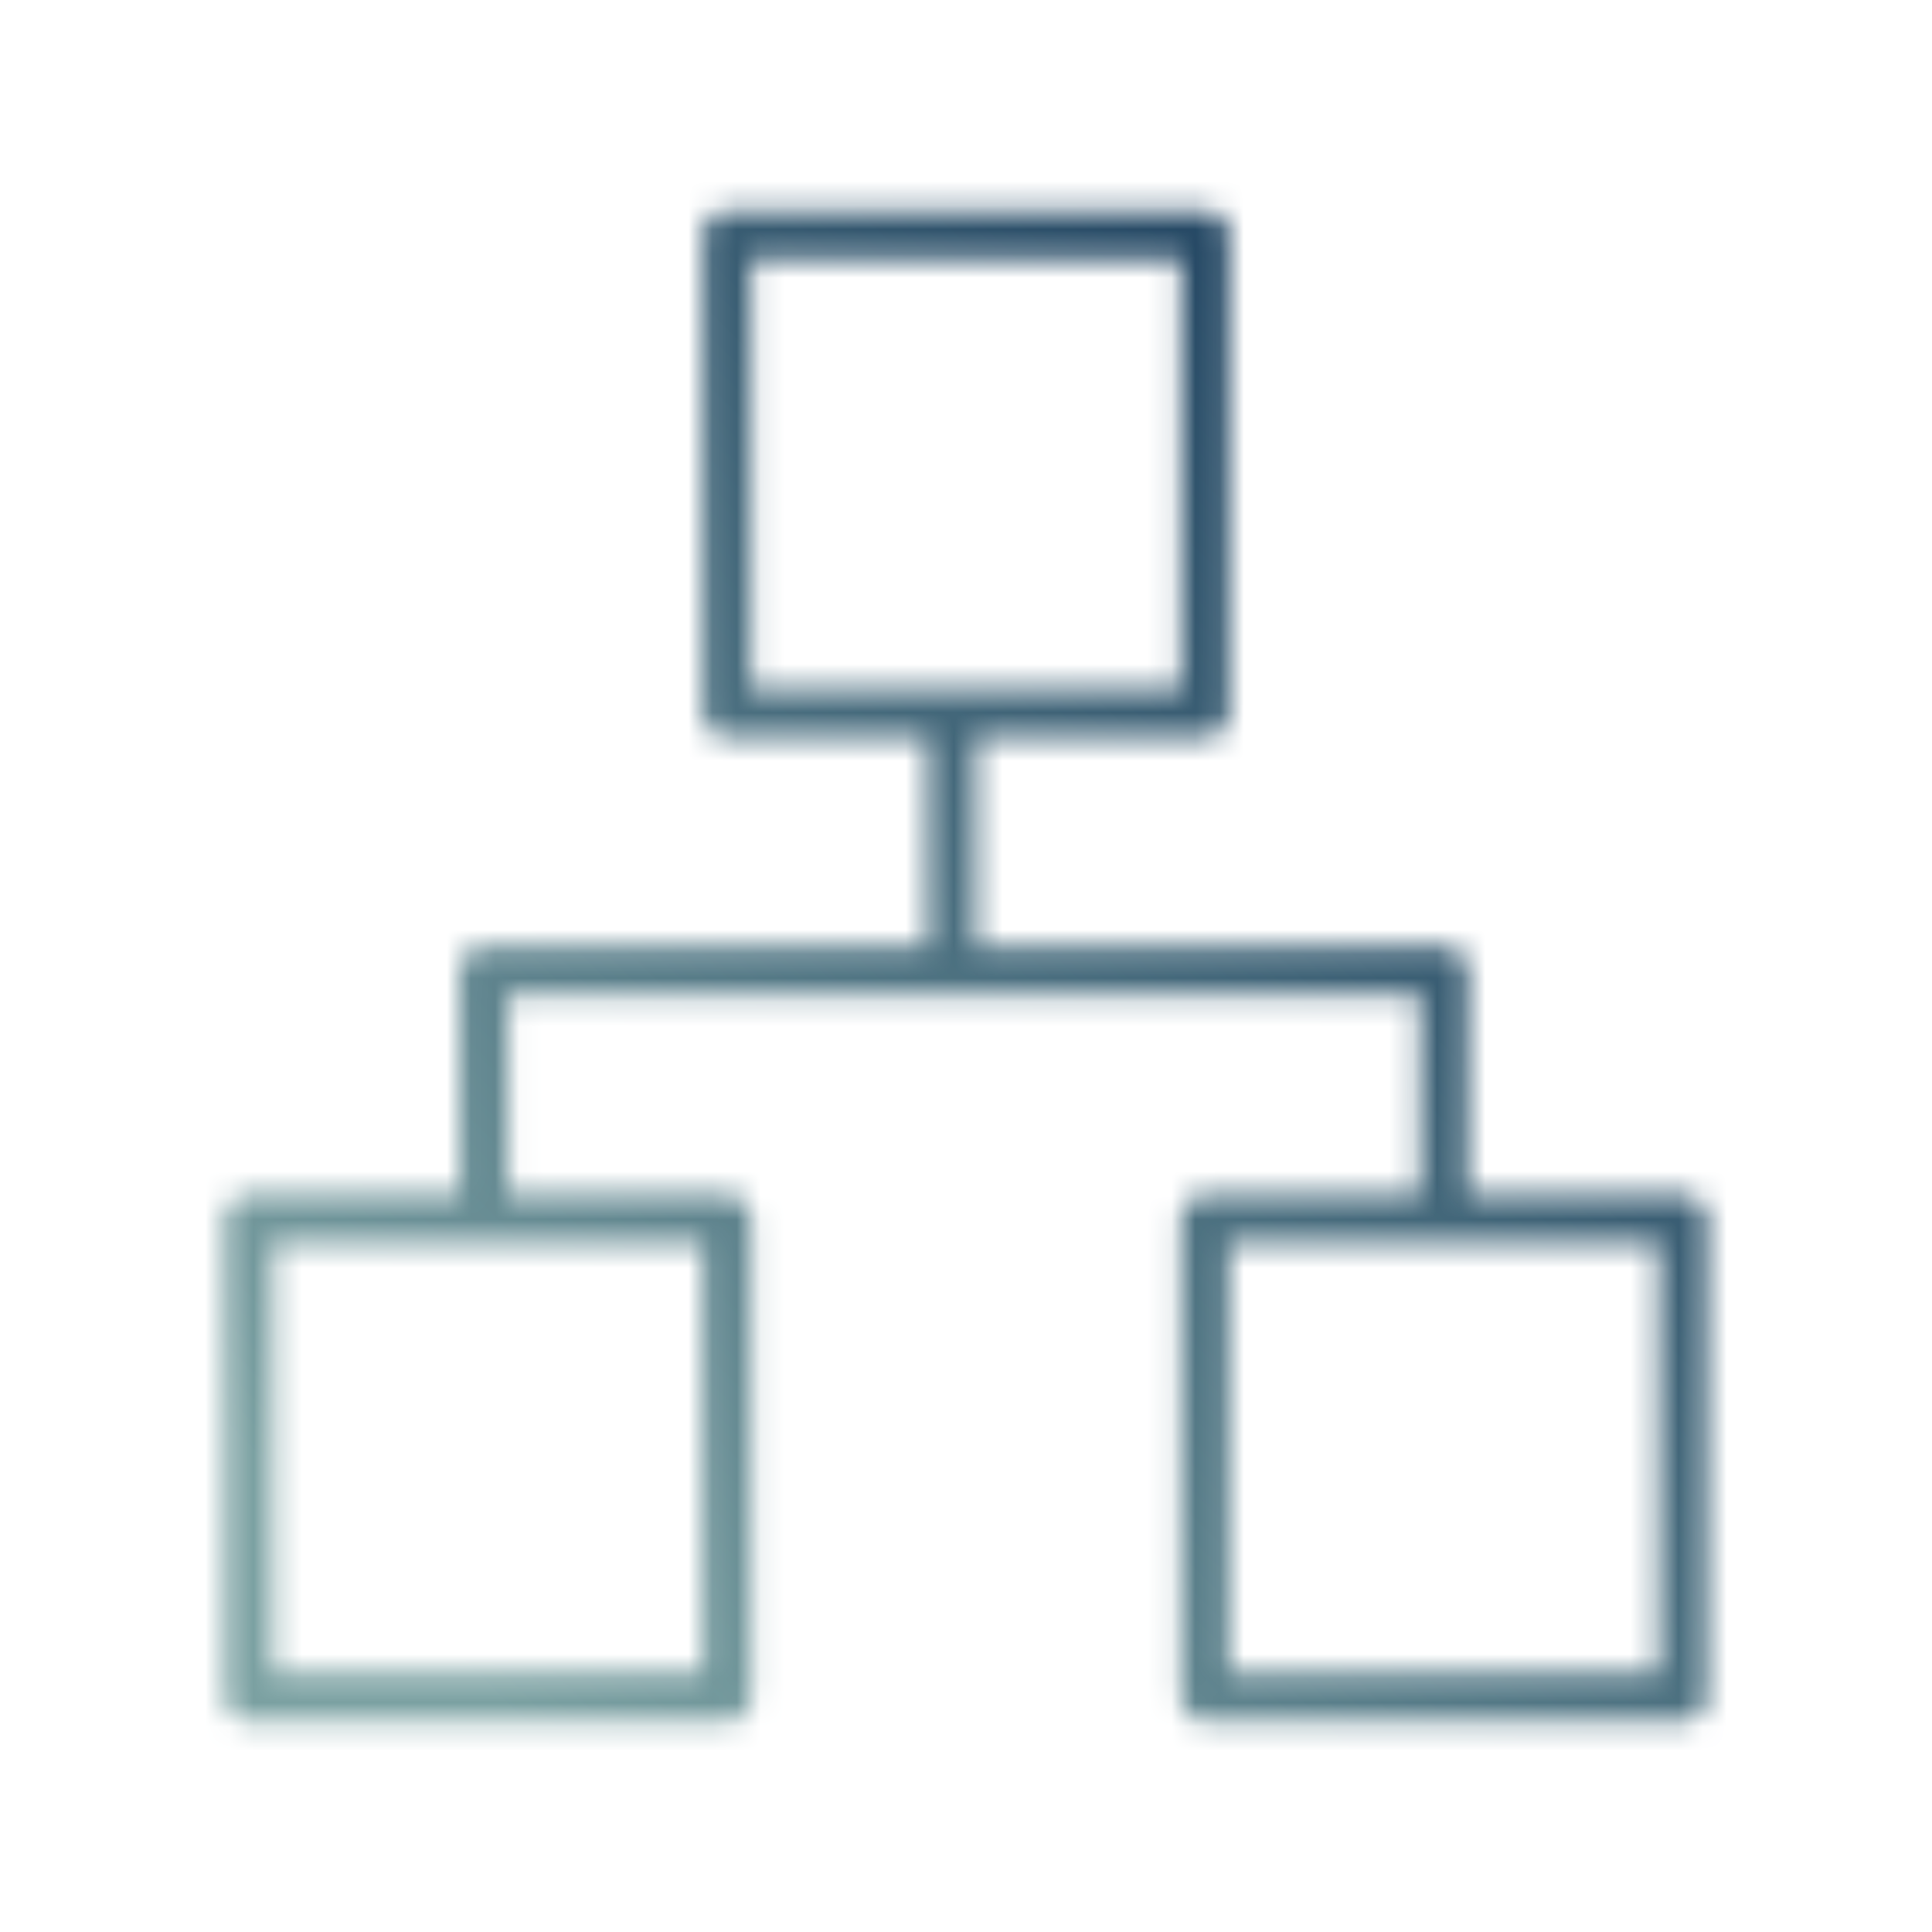 <?xml version="1.0" encoding="utf-8"?>
<!-- Generator: Adobe Illustrator 16.0.3, SVG Export Plug-In . SVG Version: 6.00 Build 0)  -->
<!DOCTYPE svg PUBLIC "-//W3C//DTD SVG 1.1//EN" "http://www.w3.org/Graphics/SVG/1.1/DTD/svg11.dtd">
<svg version="1.1" id="Capa_1" xmlns="http://www.w3.org/2000/svg" xmlns:xlink="http://www.w3.org/1999/xlink" x="0px" y="0px"
	 width="80px" height="80px" viewBox="0 0 80 80" enable-background="new 0 0 80 80" xml:space="preserve">
<defs>
	<filter id="Adobe_OpacityMaskFilter" filterUnits="userSpaceOnUse" x="3" y="3" width="74" height="74">
		<feColorMatrix  type="matrix" values="1 0 0 0 0  0 1 0 0 0  0 0 1 0 0  0 0 0 1 0"/>
	</filter>
</defs>
<mask maskUnits="userSpaceOnUse" x="3" y="3" width="74" height="74" id="svg-defs-mask-icon-infrastructure">
	
		<rect x="30.106" y="9.736" fill="none" filter="url(#Adobe_OpacityMaskFilter)" stroke="#FFFFFF" stroke-width="2" stroke-linejoin="round" width="19.789" height="19.788"/>
	
		<rect x="10.318" y="50.477" fill="none" stroke="#FFFFFF" stroke-width="2" stroke-linejoin="round" width="19.788" height="19.787"/>
	
		<rect x="49.895" y="50.477" fill="none" stroke="#FFFFFF" stroke-width="2" stroke-linejoin="round" width="19.787" height="19.787"/>
	<polyline fill="none" stroke="#FFFFFF" stroke-width="2" stroke-linejoin="round" points="59.788,50.477 59.788,40.198 
		20.037,40.198 20.037,50.477 	"/>
	<line fill="none" stroke="#FFFFFF" stroke-width="2" stroke-linejoin="round" x1="39.418" y1="29.524" x2="39.418" y2="40.617"/>
</mask>
<linearGradient id="SVGID_1_" gradientUnits="userSpaceOnUse" x1="15.021" y1="14.095" x2="65.021" y2="64.096" gradientTransform="matrix(1 0 0 -1 -0.02 79.095)">
	<stop  offset="0" style="stop-color:#7AA0A1"/>
	<stop  offset="1" style="stop-color:#1C3F5E"/>
</linearGradient>
<rect x="3" y="3" mask="url(#svg-defs-mask-icon-infrastructure)" fill="url(#SVGID_1_)" width="74" height="74"/>
</svg>
